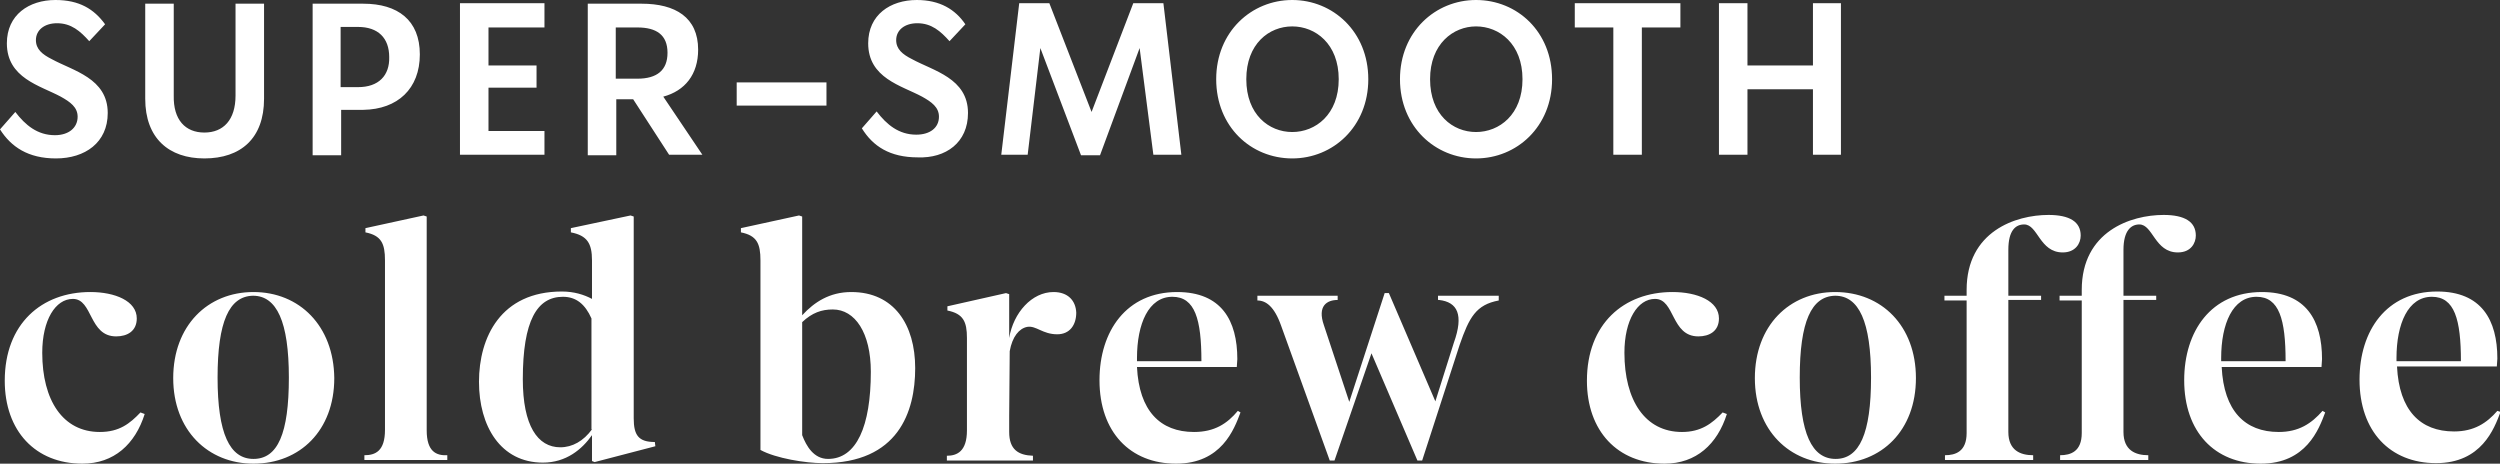 <?xml version="1.0" encoding="utf-8"?>
<!-- Generator: Adobe Illustrator 27.0.0, SVG Export Plug-In . SVG Version: 6.00 Build 0)  -->
<svg version="1.1" id="Layer_1" xmlns="http://www.w3.org/2000/svg" xmlns:xlink="http://www.w3.org/1999/xlink" x="0px" y="0px"
	 viewBox="0 0 473.4 87.8" style="enable-background:new 0 0 473.4 87.8;" xml:space="preserve">
<rect x="0" y="0" width="473.4" height="87.8" fill="#333333" stroke="none"/>
<style type="text/css">
	.st0{fill:#FFFFFF;}
</style>
<g>
	<g>
		<path class="st0" d="M10.4,25.6c-3.3,0-5.6-1.9-7.5-4.4L0,24.5C2.1,27.8,5.3,30,10.6,30c5.5,0,9.8-3,9.8-8.6
			c0-6.6-6.6-8-10.6-10.2c-1.8-0.9-3-1.9-3-3.6c0-1.9,1.6-3.2,4-3.2c2.7,0,4.4,1.5,6.1,3.4l3-3.2C17.8,1.7,15,0,10.5,0
			c-5,0-9.2,2.8-9.2,8.2c0,6.6,6.3,8,10.2,10.1c1.8,1,3.2,2,3.2,3.8C14.7,24.2,13,25.6,10.4,25.6z M50,18.7v-18h-5.4v17.4
			c0,4.6-2.3,7-5.9,7c-3.6,0-5.9-2.4-5.8-7l0-17.4h-5.4v18C27.5,26.2,32,30,38.7,30C45.6,30,50,26.2,50,18.7z M79.5,10.3
			c0-6.5-4.2-9.6-10.7-9.6h-9.6v28.7h5.4v-8.6h4.2C75.3,20.7,79.5,16.8,79.5,10.3z M67.8,16.5h-3.3V5.1h3.3c3.8,0,5.9,2.1,5.9,5.7
			C73.8,14.3,71.7,16.5,67.8,16.5z M103.1,24.8H92.5v-8.2h9.1v-4.2h-9.1V5.2h10.6V0.6h-16v28.7h16V24.8z M132.2,9.4
			c0-6.1-4.3-8.7-10.7-8.7h-10.2v28.7h5.4V18.8h3.2l6.8,10.5h6.3l-7.4-11C129.7,17.2,132.2,14.1,132.2,9.4z M120.7,14.9h-4.1V5.2
			h4.1c3.6,0,5.7,1.4,5.7,4.8C126.4,13.3,124.4,14.9,120.7,14.9z M156.5,15.6h-17V20h17V15.6z M183.3,21.4c0-6.6-6.6-8-10.6-10.2
			c-1.8-0.9-3-1.9-3-3.6c0-1.9,1.6-3.2,4-3.2c2.7,0,4.4,1.5,6.1,3.4l3-3.2c-1.9-2.8-4.8-4.6-9.2-4.6c-5,0-9.2,2.8-9.2,8.2
			c0,6.6,6.3,8,10.2,10.1c1.8,1,3.2,2,3.2,3.8c0,2.1-1.7,3.4-4.3,3.4c-3.3,0-5.6-1.9-7.5-4.4l-2.8,3.2c2.1,3.4,5.3,5.5,10.6,5.5
			C179.1,30,183.3,27,183.3,21.4z M215.8,9.1l2.6,20.2h5.3l-3.4-28.7h-5.7l-7.9,20.6l-8-20.6H193l-3.4,28.7h5L197,9.1l7.7,20.3h3.6
			L215.8,9.1z M244.7,30c7.7,0,14.4-6,14.4-15s-6.7-15-14.4-15s-14.4,6-14.4,15S236.9,30,244.7,30z M244.7,5c4.4,0,8.8,3.3,8.8,10
			s-4.4,10-8.8,10c-4.4,0-8.7-3.3-8.7-10S240.3,5,244.7,5z M279.5,0c-7.7,0-14.4,6-14.4,15s6.7,15,14.4,15c7.7,0,14.4-6,14.4-15
			S287.3,0,279.5,0z M279.5,25c-4.4,0-8.7-3.3-8.7-10s4.4-10,8.7-10c4.4,0,8.8,3.3,8.8,10S283.9,25,279.5,25z M305.6,29.3h5.3V5.2
			h7.3V0.6h-20v4.6h7.3V29.3z M343.3,29.3h5.3V0.6h-5.3v11.8h-12.4V0.6h-5.4v28.7h5.4V16.9h12.4V29.3z M18.9,81.8
			c-7,0-10.9-6-10.9-15c0-6.2,2.5-10.2,5.8-10.2c3.8,0,3,7.1,8.2,7.1c2.1,0,3.9-1,3.9-3.4c0-3.3-4.1-5-8.8-5
			c-9.2,0-16.2,6-16.2,16.8c0,9.5,5.8,15.7,14.7,15.7c6,0,10-3.7,11.8-9.4l-0.8-0.3C24.6,80.2,22.6,81.8,18.9,81.8z M48,55.3
			c-8.7,0-15.2,6.4-15.2,16.3c0,9.9,6.6,16.2,15.2,16.2c8.8,0,15.3-6.3,15.3-16.2C63.2,61.7,56.7,55.3,48,55.3z M48,86.9
			c-4.5,0-6.8-4.8-6.8-15.4c0-10.6,2.2-15.4,6.7-15.5c4.5,0,6.8,4.9,6.8,15.5C54.7,82.1,52.6,86.9,48,86.9z M80.8,81.5V41l-0.6-0.2
			l-11,2.4v0.8c3,0.6,3.7,2.1,3.7,5.3v32.1c0,4-1.8,4.8-3.9,4.8v0.9h15.7v-0.9C82.6,86.3,80.8,85.5,80.8,81.5z M120,79.2V41
			l-0.6-0.2l-11.3,2.4v0.8c3.1,0.6,4,2.1,4,5.3v7.3c-1.5-0.8-3.4-1.4-5.7-1.4c-11.6,0-15.7,8.7-15.7,17.1c0,8.4,4.1,15.3,12.1,15.3
			c4.4,0,7.4-2.5,9.3-5.2v4.9l0.5,0.2l11.5-3l-0.1-0.8C120.9,83.7,120,82.4,120,79.2z M112.1,81.3c-1.6,2.2-3.7,3.4-6,3.4
			c-4.3,0-7.1-4.1-7.1-12.9c0-11.1,2.7-15.6,7.6-15.6c2.5,0,4.2,1.4,5.4,4.1V81.3z M161.2,55.3c-4.1,0-7,1.9-9.3,4.4V41l-0.6-0.2
			l-11,2.4v0.8c3,0.6,3.7,2.1,3.7,5.3v35.9c2.9,1.6,8.6,2.5,11.8,2.5c14.3,0,17.5-9.7,17.5-18C173.3,61.5,169.3,55.3,161.2,55.3z
			 M156.8,86.9c-2.7,0-4.1-2.4-4.9-4.5V61c1.9-1.8,3.7-2.4,5.8-2.4c4.2,0,7.2,4.4,7.2,11.8C164.9,80.7,162.2,86.9,156.8,86.9z
			 M199.5,55.3c-4.1,0-7.6,3.9-8.4,8.7v-8.3l-0.6-0.2l-11.1,2.5v0.8c3,0.6,3.7,2.1,3.7,5.2v17.5c0,4-1.9,4.8-3.8,4.8v0.9h16.3v-0.9
			c-2.8-0.1-4.5-1.2-4.5-4.5v-3.1l0.1-12.2c0.5-2.8,1.8-4.3,3.3-4.6c1.7-0.3,2.9,1.4,5.7,1.4c2.4,0,3.6-1.8,3.6-4.1
			C203.7,56.9,202.2,55.3,199.5,55.3z M226.1,81.8c-6.4,0-10.4-4-10.8-12.3h18.9l0.1-1.5c0-7.3-3-12.7-11.4-12.7
			c-9.6,0-14.7,7.4-14.7,16.7c0,9.8,5.8,15.8,14.5,15.8c8.6,0,11-6.5,12.2-9.7l-0.5-0.3C232.4,80.2,230,81.8,226.1,81.8z
			 M215.3,67.8c0-6.5,2.2-11.6,6.7-11.6c4.3,0,5.5,4.3,5.5,12.2h-12.2V67.8z M272.5,56.8c3.5,0.4,4.7,2.8,2.8,8.1l-3.5,11.1
			l-8.8-20.5h-0.8l-6.7,20.6l-4.8-14.5c-1.3-3.7,0.6-4.8,2.6-4.8V56h-15.2v0.9c1.6,0,3.2,1.1,4.5,4.8l9.2,25.5h0.9l7-20.3l8.7,20.3
			h0.9l7.1-21.9c1.8-5.2,3.1-7.6,7.4-8.4V56h-11.5V56.8z M318.5,81.8c-7,0-10.9-6-10.9-15c0-6.2,2.5-10.2,5.8-10.2
			c3.8,0,3,7.1,8.2,7.1c2.1,0,3.9-1,3.9-3.4c0-3.3-4.1-5-8.8-5c-9.2,0-16.2,6-16.2,16.8c0,9.5,5.8,15.7,14.7,15.7
			c6,0,10-3.7,11.8-9.4l-0.8-0.3C324.2,80.2,322.1,81.8,318.5,81.8z M347.5,55.3c-8.7,0-15.2,6.4-15.2,16.3
			c0,9.9,6.6,16.2,15.2,16.2c8.8,0,15.3-6.3,15.3-16.2C362.8,61.7,356.3,55.3,347.5,55.3z M347.6,86.9c-4.5,0-6.8-4.8-6.8-15.4
			c0-10.6,2.2-15.4,6.7-15.5c4.5,0,6.8,4.9,6.8,15.5C354.3,82.1,352.1,86.9,347.6,86.9z M383.3,42.5c2.6,0,2.9,5.3,7.3,5.3
			c2.4,0,3.4-1.7,3.4-3.2c0-2.6-2.1-3.9-6.1-3.9c-6.2,0-15.5,3.1-15.5,14.2V56h-4.2v0.9h4.2V82c0,3.5-2.1,4.2-4.1,4.2v0.9h16.7v-0.9
			c-2.4,0-4.7-0.9-4.7-4.4v-25h6.2V56h-6.2v-8.7C380.3,43.6,381.7,42.5,383.3,42.5z M415.8,44.6c0-2.6-2.1-3.9-6.1-3.9
			c-6.2,0-15.5,3.1-15.5,14.2V56H390v0.9h4.2V82c0,3.5-2.1,4.2-4.1,4.2v0.9h16.7v-0.9c-2.4,0-4.7-0.9-4.7-4.4v-25h6.2V56h-6.2v-8.7
			c0-3.7,1.5-4.8,3-4.8c2.6,0,2.9,5.3,7.3,5.3C414.9,47.8,415.8,46,415.8,44.6z M431.5,81.8c-6.4,0-10.4-4-10.8-12.3h18.9l0.1-1.5
			c0-7.3-3-12.7-11.4-12.7c-9.6,0-14.7,7.4-14.7,16.7c0,9.8,5.8,15.8,14.5,15.8c8.6,0,11-6.5,12.2-9.7l-0.5-0.3
			C437.7,80.2,435.3,81.8,431.5,81.8z M420.6,67.8c0-6.5,2.2-11.6,6.7-11.6c4.3,0,5.5,4.3,5.5,12.2h-12.2V67.8z M472.9,77.8
			c-2,2.3-4.4,3.9-8.2,3.9c-6.4,0-10.4-4-10.8-12.3h18.9l0.1-1.5c0-7.3-3-12.7-11.4-12.7c-9.6,0-14.7,7.4-14.7,16.7
			c0,9.8,5.8,15.8,14.5,15.8c8.6,0,11-6.5,12.2-9.7L472.9,77.8z M453.8,67.8c0-6.5,2.2-11.6,6.7-11.6c4.3,0,5.5,4.3,5.5,12.2h-12.2
			V67.8z"/>
	</g>
</g>
</svg>
